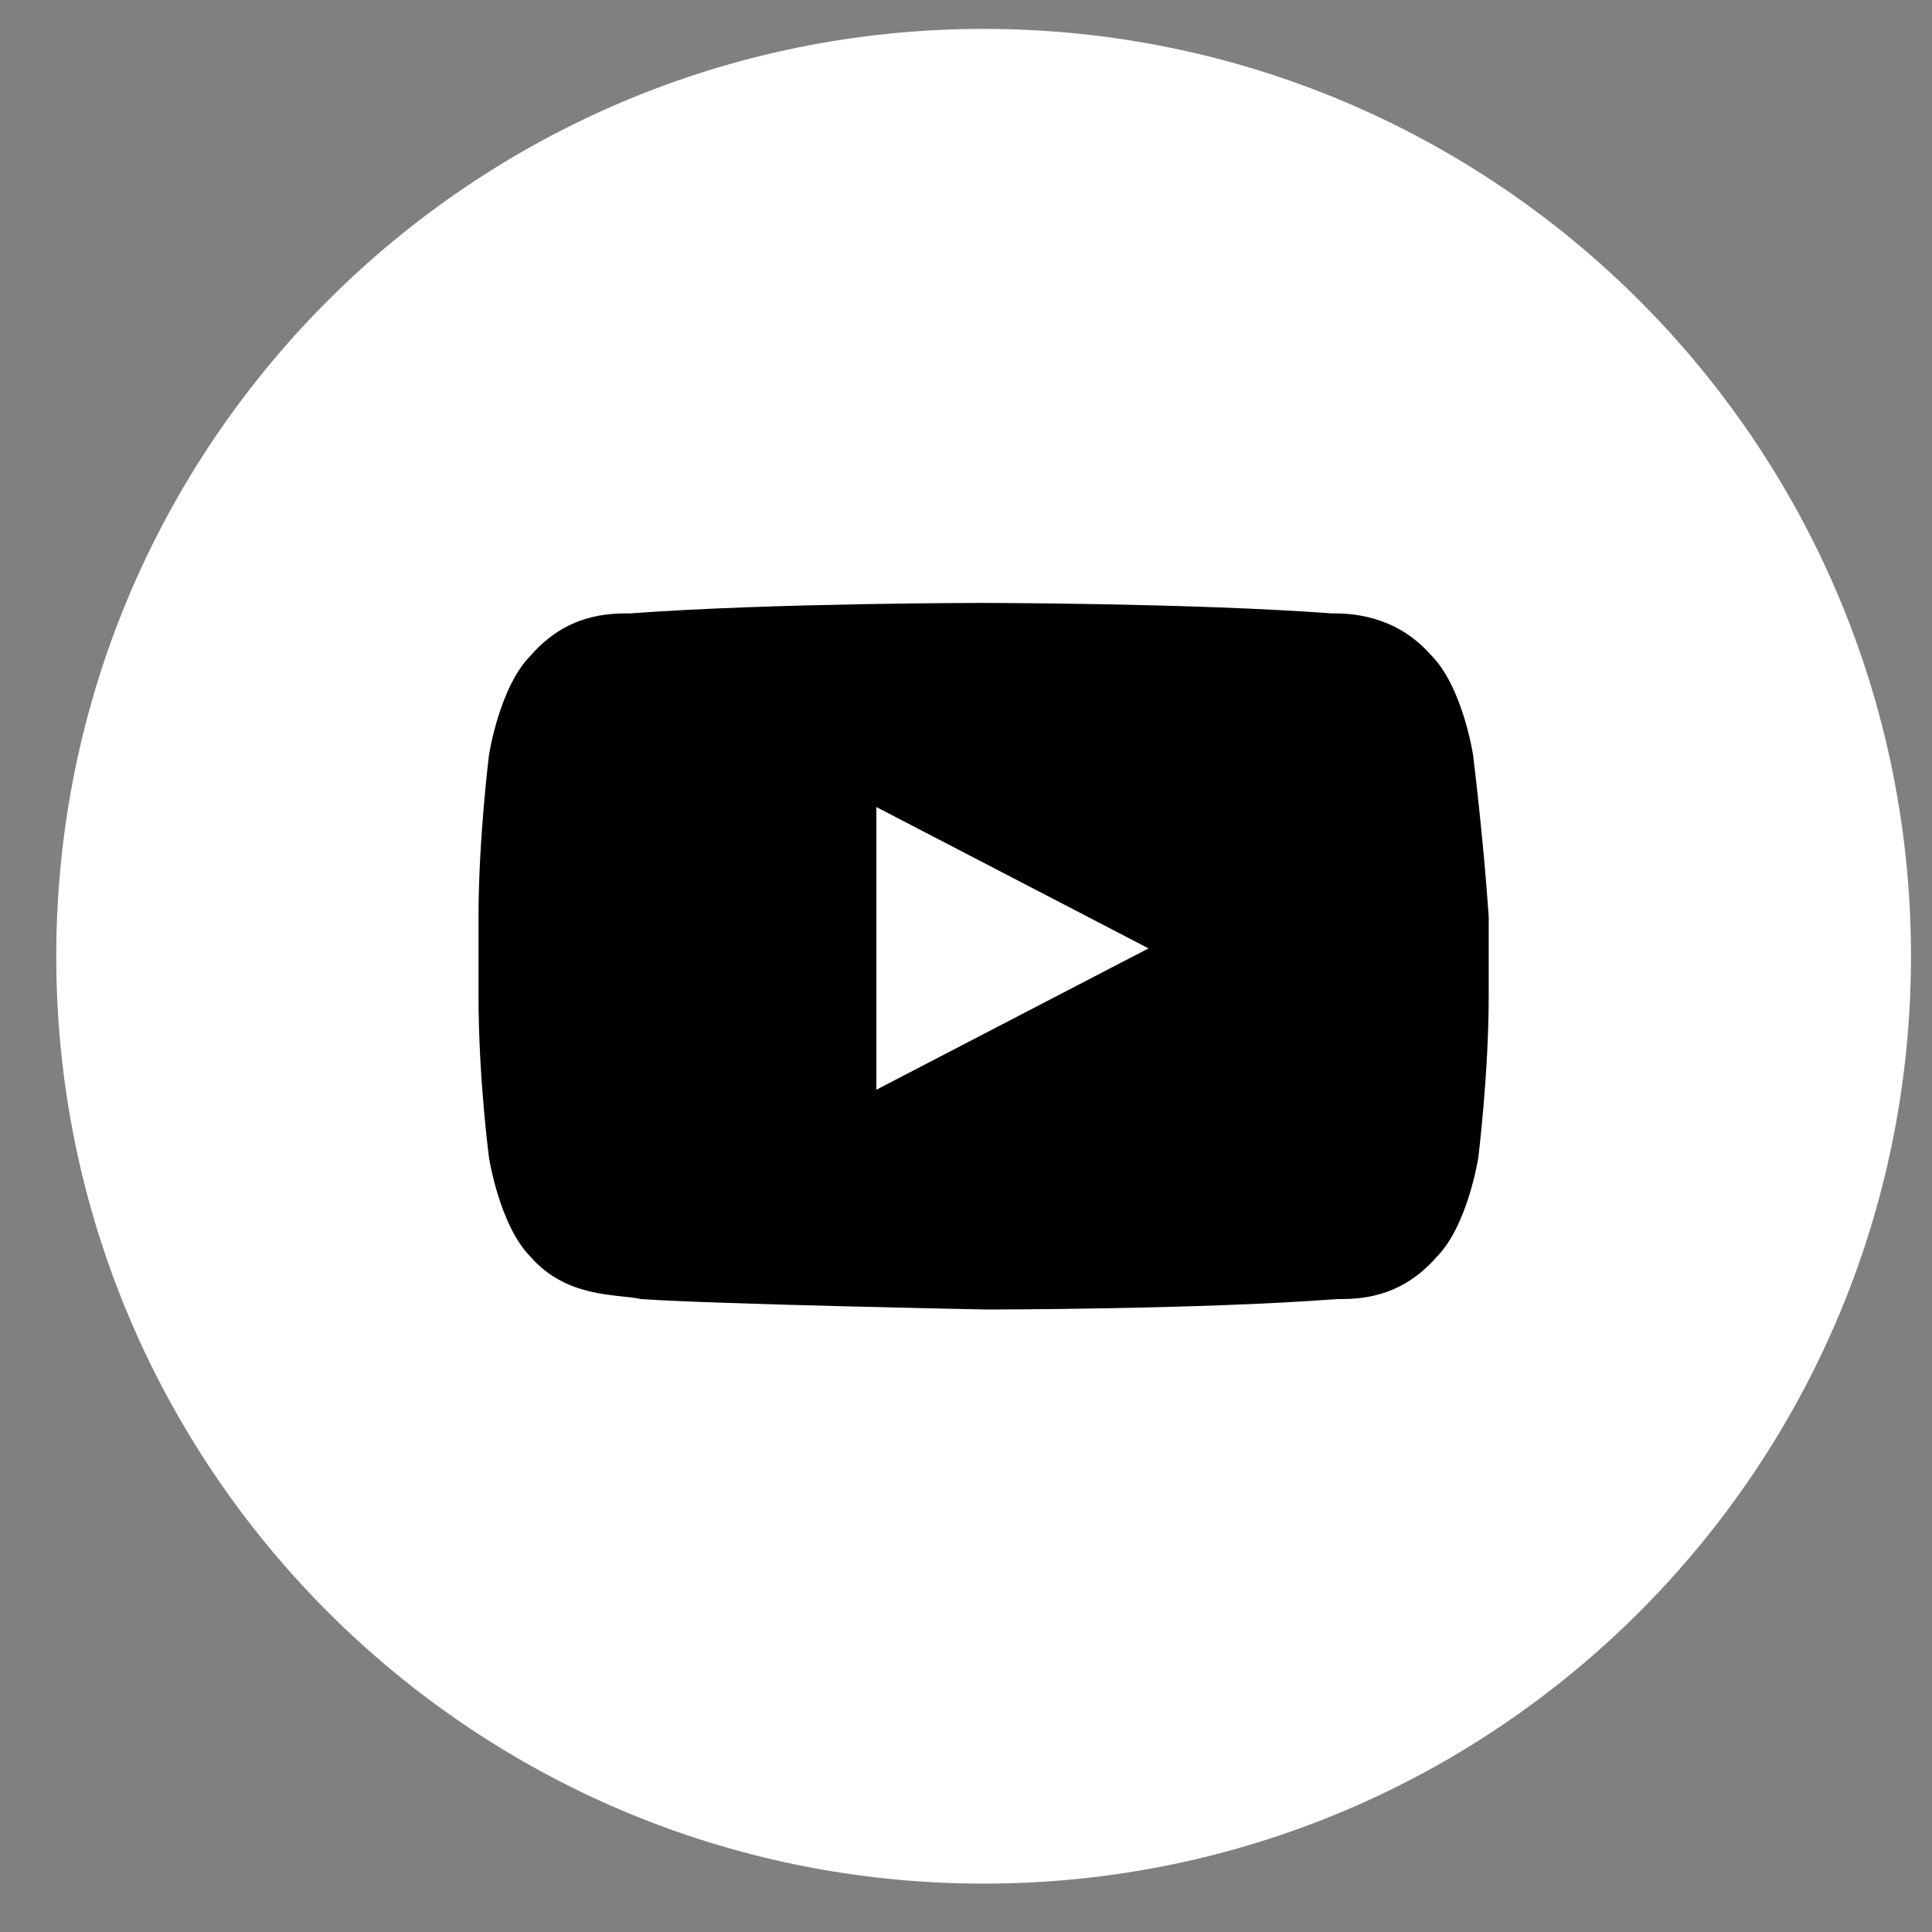 <?xml version="1.0" encoding="UTF-8"?>
<svg width="25px" height="25px" viewBox="0 0 25 25" version="1.1" xmlns="http://www.w3.org/2000/svg" xmlns:xlink="http://www.w3.org/1999/xlink">
    <rect x="0" y="0" width="25" height="25" fill="#808080" stroke="none"/>
    <!-- Generator: Sketch 55.2 (78181) - https://sketchapp.com -->
    <title>youtube-w</title>
    <desc>Created with Sketch.</desc>
    <g id="Page-1" stroke="none" stroke-width="1" fill="none" fill-rule="evenodd">
        <g id="DA_01_urriak8" transform="translate(-811, -1318)">
            <g id="youtube-w" transform="translate(811.728, 1318.374)">
                <path d="M12,24 C18.627,24 24,18.627 24,12 C24,5.373 18.627,0 12,0 C5.373,0 0,5.373 0,12 C0,18.627 5.373,24 12,24" id="Fill-317" fill="#FFFFFF"></path>
                <path d="M18.333,9.392 C18.333,9.392 18.198,8.511 17.791,8.105 C17.317,7.563 16.707,7.563 16.504,7.563 C14.676,7.428 11.966,7.428 11.966,7.428 C11.966,7.428 9.257,7.428 7.429,7.563 C7.158,7.563 6.616,7.563 6.142,8.105 C5.735,8.511 5.6,9.392 5.6,9.392 C5.6,9.392 5.464,10.476 5.464,11.492 L5.464,12.507 C5.464,13.591 5.6,14.607 5.6,14.607 C5.6,14.607 5.735,15.488 6.142,15.894 C6.616,16.436 7.293,16.368 7.564,16.436 C8.58,16.504 12.034,16.571 12.034,16.571 C12.034,16.571 14.811,16.571 16.572,16.436 C16.843,16.436 17.385,16.436 17.859,15.894 C18.265,15.488 18.401,14.607 18.401,14.607 C18.401,14.607 18.536,13.524 18.536,12.507 L18.536,11.492 C18.468,10.476 18.333,9.392 18.333,9.392 L18.333,9.392 Z M10.612,13.727 L10.612,10.069 L14.134,11.898 L10.612,13.727 Z" id="Fill-325" fill="#000000"></path>
            </g>
        </g>
    </g>
</svg>
